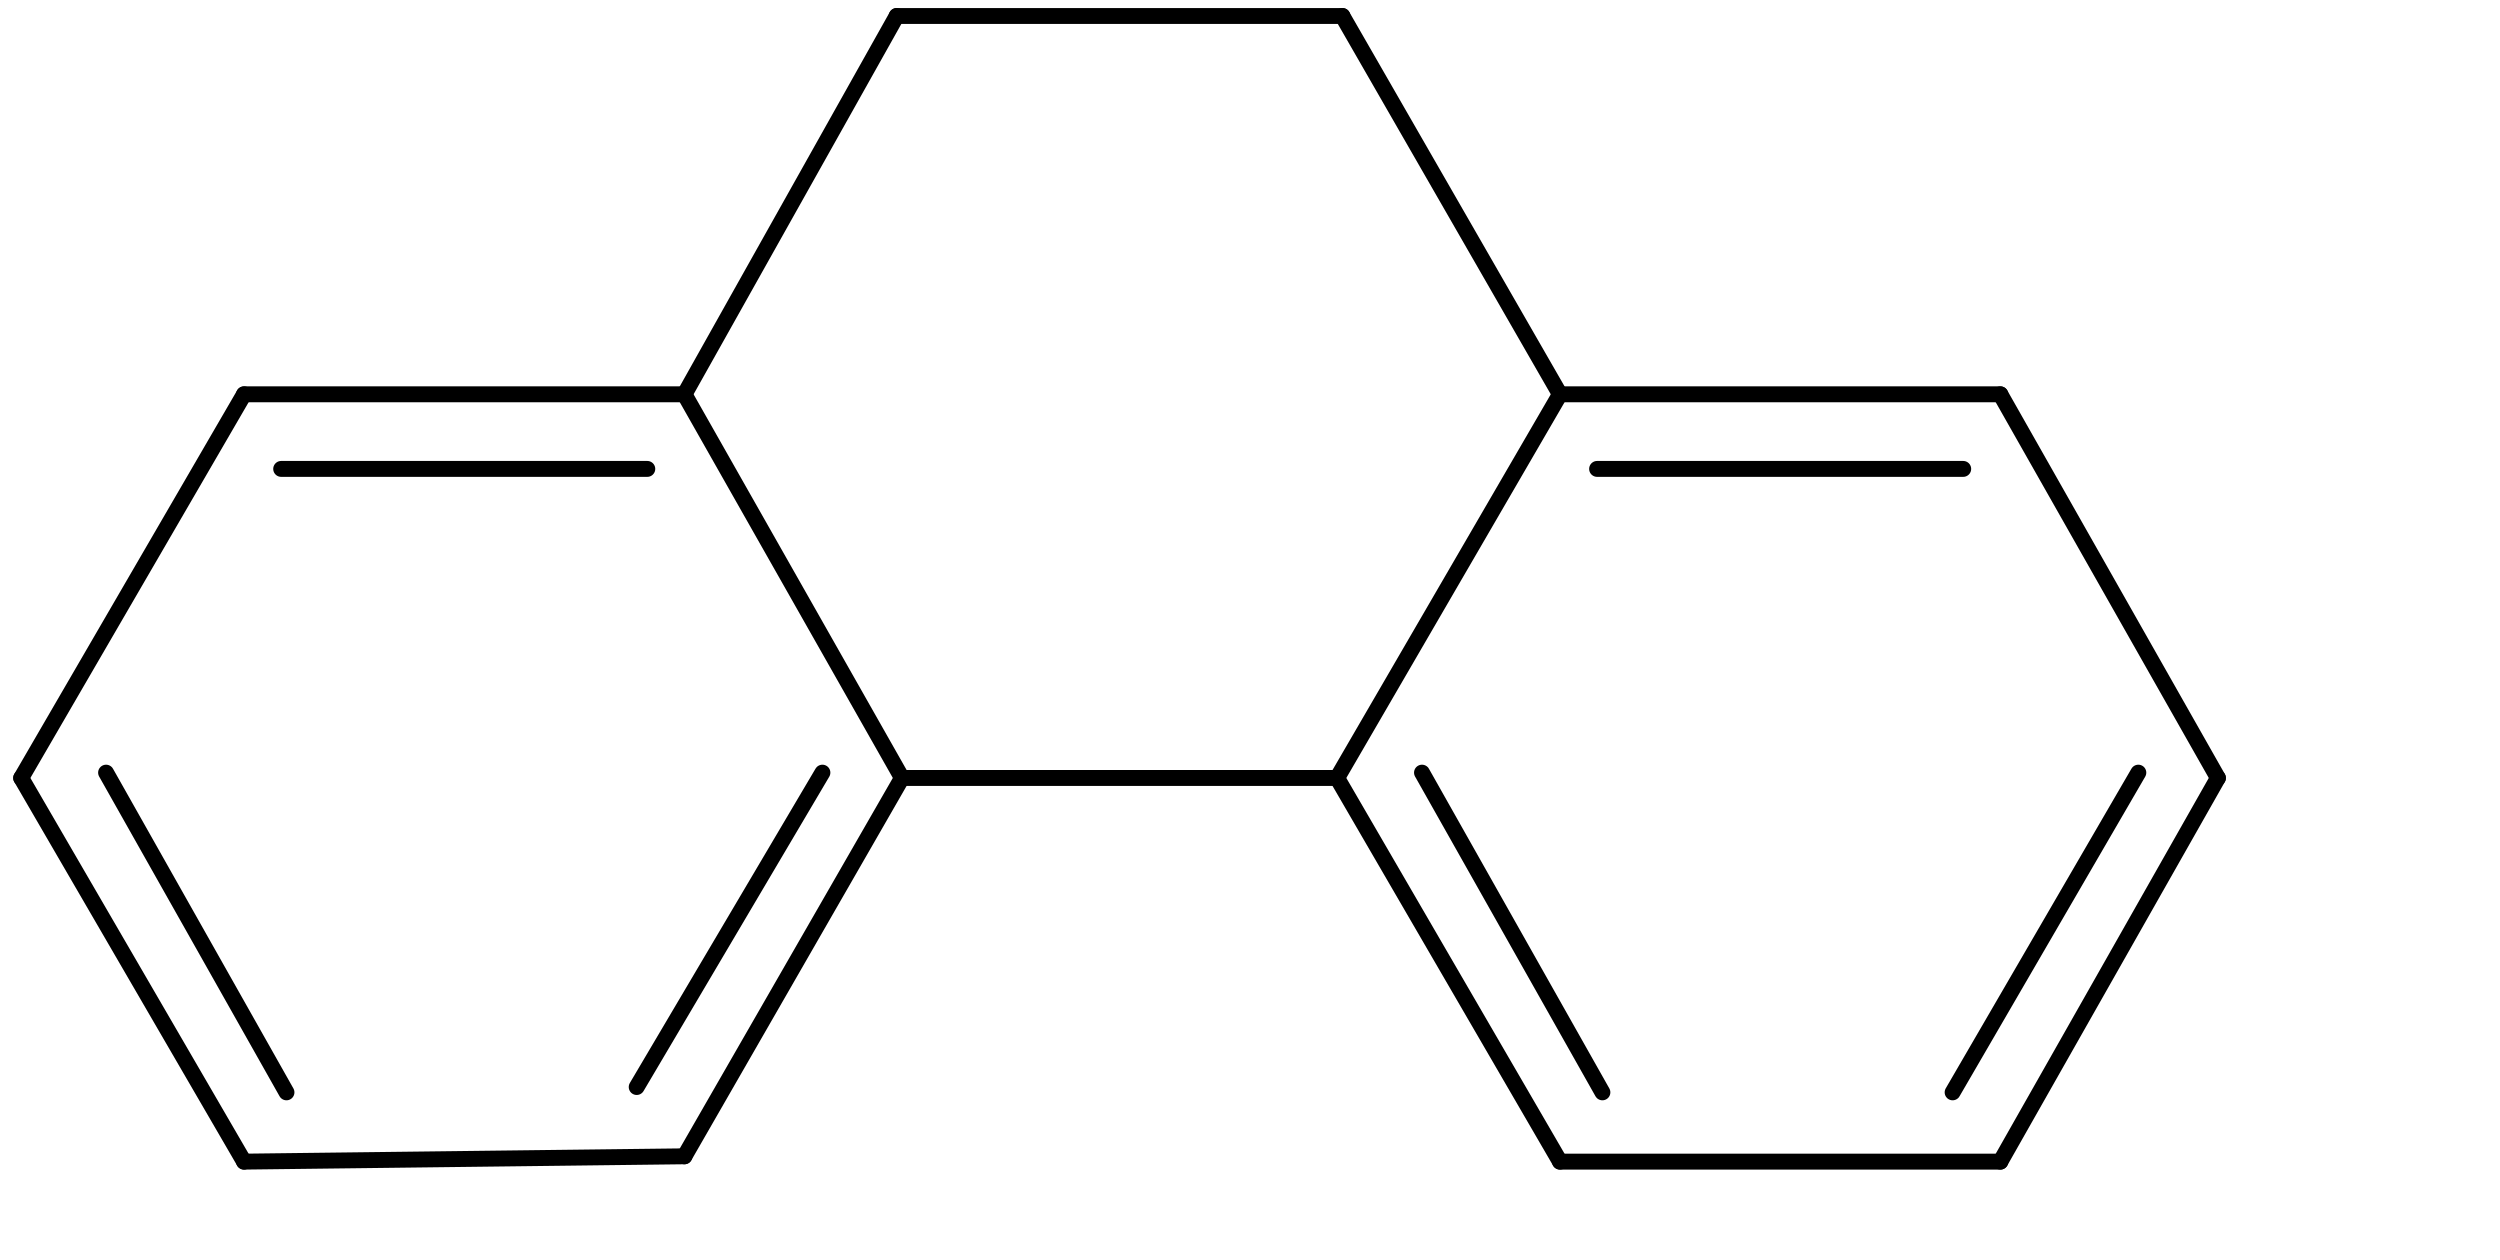 <?xml version="1.0" encoding="UTF-8" standalone="no"?>
<svg
   version="1.0"
   width="33.761mm"
   height="17.009mm"
   id="svg871"
   xmlns="http://www.w3.org/2000/svg"
   xmlns:svg="http://www.w3.org/2000/svg">
  <defs
     id="defs825">
    <pattern
       id="EMFhbasepattern"
       patternUnits="userSpaceOnUse"
       width="6"
       height="6"
       x="0"
       y="0" />
  </defs>
  <path
     style="fill:none;stroke:#000000;stroke-width:0.812px;stroke-linecap:round;stroke-linejoin:round;stroke-miterlimit:4;stroke-dasharray:none;stroke-opacity:1"
     d="M -4.878,0 M 34.934,20.126 46.038,39.708"
     id="path827" />
  <path
     style="fill:none;stroke:#000000;stroke-width:0.812px;stroke-linecap:round;stroke-linejoin:round;stroke-miterlimit:4;stroke-dasharray:none;stroke-opacity:1"
     d="M 34.934,20.126 H 12.455"
     id="path829" />
  <path
     style="fill:none;stroke:#000000;stroke-width:0.812px;stroke-linecap:round;stroke-linejoin:round;stroke-miterlimit:4;stroke-dasharray:none;stroke-opacity:1"
     d="M 33.038,23.933 H 14.351"
     id="path831" />
  <path
     style="fill:none;stroke:#000000;stroke-width:0.812px;stroke-linecap:round;stroke-linejoin:round;stroke-miterlimit:4;stroke-dasharray:none;stroke-opacity:1"
     d="M 46.038,39.708 34.934,59.018"
     id="path833" />
  <path
     style="fill:none;stroke:#000000;stroke-width:0.812px;stroke-linecap:round;stroke-linejoin:round;stroke-miterlimit:4;stroke-dasharray:none;stroke-opacity:1"
     d="M 41.976,39.436 32.497,55.482"
     id="path835" />
  <path
     style="fill:none;stroke:#000000;stroke-width:0.812px;stroke-linecap:round;stroke-linejoin:round;stroke-miterlimit:4;stroke-dasharray:none;stroke-opacity:1"
     d="M 12.455,20.126 1.081,39.708"
     id="path837" />
  <path
     style="fill:none;stroke:#000000;stroke-width:0.812px;stroke-linecap:round;stroke-linejoin:round;stroke-miterlimit:4;stroke-dasharray:none;stroke-opacity:1"
     d="M 34.934,59.018 12.455,59.29"
     id="path839" />
  <path
     style="fill:none;stroke:#000000;stroke-width:0.812px;stroke-linecap:round;stroke-linejoin:round;stroke-miterlimit:4;stroke-dasharray:none;stroke-opacity:1"
     d="M 1.081,39.708 12.455,59.29"
     id="path841" />
  <path
     style="fill:none;stroke:#000000;stroke-width:0.812px;stroke-linecap:round;stroke-linejoin:round;stroke-miterlimit:4;stroke-dasharray:none;stroke-opacity:1"
     d="m 5.414,39.436 9.208,16.318"
     id="path843" />
  <path
     style="fill:none;stroke:#000000;stroke-width:0.812px;stroke-linecap:round;stroke-linejoin:round;stroke-miterlimit:4;stroke-dasharray:none;stroke-opacity:1"
     d="m 102.099,20.126 11.104,19.582"
     id="path845" />
  <path
     style="fill:none;stroke:#000000;stroke-width:0.812px;stroke-linecap:round;stroke-linejoin:round;stroke-miterlimit:4;stroke-dasharray:none;stroke-opacity:1"
     d="M 102.099,20.126 H 79.621"
     id="path847" />
  <path
     style="fill:none;stroke:#000000;stroke-width:0.812px;stroke-linecap:round;stroke-linejoin:round;stroke-miterlimit:4;stroke-dasharray:none;stroke-opacity:1"
     d="M 100.203,23.933 H 81.516"
     id="path849" />
  <path
     style="fill:none;stroke:#000000;stroke-width:0.812px;stroke-linecap:round;stroke-linejoin:round;stroke-miterlimit:4;stroke-dasharray:none;stroke-opacity:1"
     d="M 113.203,39.708 102.099,59.29"
     id="path851" />
  <path
     style="fill:none;stroke:#000000;stroke-width:0.812px;stroke-linecap:round;stroke-linejoin:round;stroke-miterlimit:4;stroke-dasharray:none;stroke-opacity:1"
     d="m 109.141,39.436 -9.479,16.318"
     id="path853" />
  <path
     style="fill:none;stroke:#000000;stroke-width:0.812px;stroke-linecap:round;stroke-linejoin:round;stroke-miterlimit:4;stroke-dasharray:none;stroke-opacity:1"
     d="M 79.621,20.126 68.246,39.708"
     id="path855" />
  <path
     style="fill:none;stroke:#000000;stroke-width:0.812px;stroke-linecap:round;stroke-linejoin:round;stroke-miterlimit:4;stroke-dasharray:none;stroke-opacity:1"
     d="M 102.099,59.29 H 79.621"
     id="path857" />
  <path
     style="fill:none;stroke:#000000;stroke-width:0.812px;stroke-linecap:round;stroke-linejoin:round;stroke-miterlimit:4;stroke-dasharray:none;stroke-opacity:1"
     d="M 68.246,39.708 79.621,59.29"
     id="path859" />
  <path
     style="fill:none;stroke:#000000;stroke-width:0.812px;stroke-linecap:round;stroke-linejoin:round;stroke-miterlimit:4;stroke-dasharray:none;stroke-opacity:1"
     d="m 72.579,39.436 9.208,16.318"
     id="path861" />
  <path
     style="fill:none;stroke:#000000;stroke-width:0.812px;stroke-linecap:round;stroke-linejoin:round;stroke-miterlimit:4;stroke-dasharray:none;stroke-opacity:1"
     d="M 46.038,39.708 H 68.246"
     id="path863" />
  <path
     style="fill:none;stroke:#000000;stroke-width:0.812px;stroke-linecap:round;stroke-linejoin:round;stroke-miterlimit:4;stroke-dasharray:none;stroke-opacity:1"
     d="M 34.934,20.126 45.767,0.816"
     id="path865" />
  <path
     style="fill:none;stroke:#000000;stroke-width:0.812px;stroke-linecap:round;stroke-linejoin:round;stroke-miterlimit:4;stroke-dasharray:none;stroke-opacity:1"
     d="M 45.767,0.816 H 68.517"
     id="path867" />
  <path
     style="fill:none;stroke:#000000;stroke-width:0.812px;stroke-linecap:round;stroke-linejoin:round;stroke-miterlimit:4;stroke-dasharray:none;stroke-opacity:1"
     d="M 68.517,0.816 79.621,20.126"
     id="path869" />
</svg>
